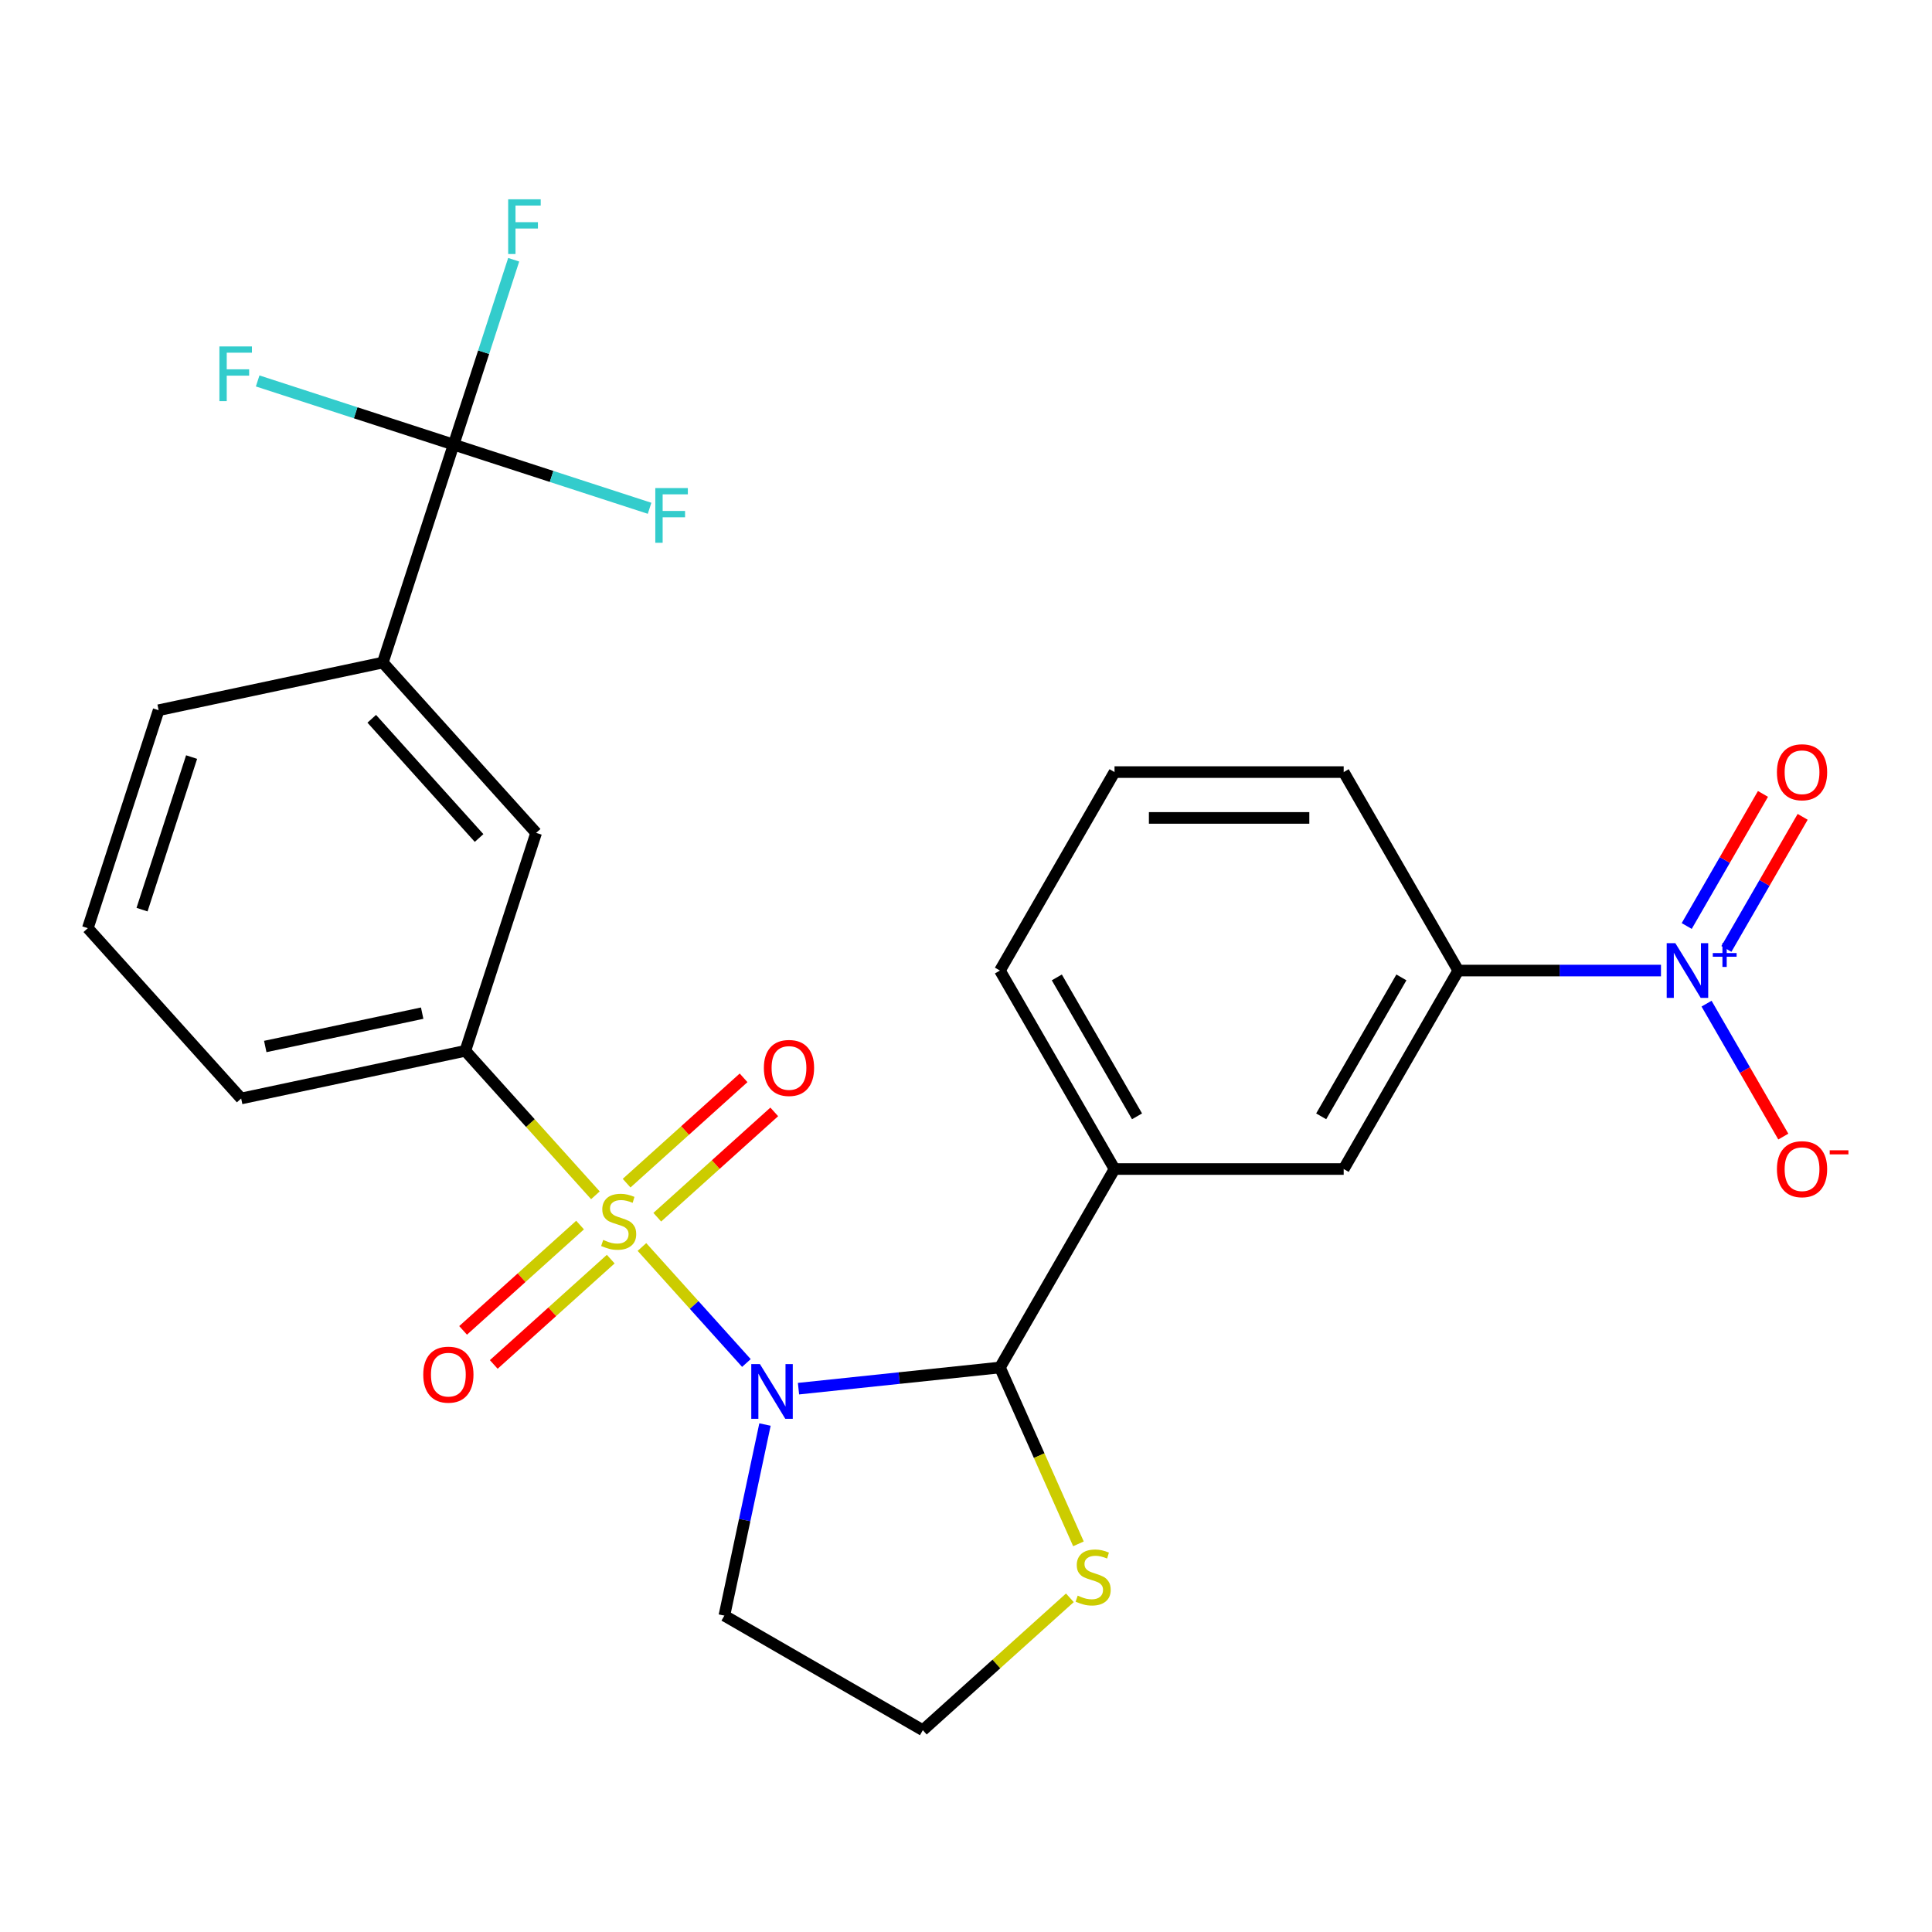 <?xml version='1.0' encoding='iso-8859-1'?>
<svg version='1.1' baseProfile='full'
              xmlns='http://www.w3.org/2000/svg'
                      xmlns:rdkit='http://www.rdkit.org/xml'
                      xmlns:xlink='http://www.w3.org/1999/xlink'
                  xml:space='preserve'
width='1000px' height='1000px' viewBox='0 0 1000 1000'>
<!-- END OF HEADER -->
<rect style='opacity:1.0;fill:#FFFFFF;stroke:none' width='1000' height='1000' x='0' y='0'> </rect>
<path class='bond-0' d='M 332.27,645.438 L 359.305,675.464' style='fill:none;fill-rule:evenodd;stroke:#CCCC00;stroke-width:6px;stroke-linecap:butt;stroke-linejoin:miter;stroke-opacity:1' />
<path class='bond-0' d='M 359.305,675.464 L 386.341,705.49' style='fill:none;fill-rule:evenodd;stroke:#0000FF;stroke-width:6px;stroke-linecap:butt;stroke-linejoin:miter;stroke-opacity:1' />
<path class='bond-4' d='M 308.179,618.682 L 274.516,581.296' style='fill:none;fill-rule:evenodd;stroke:#CCCC00;stroke-width:6px;stroke-linecap:butt;stroke-linejoin:miter;stroke-opacity:1' />
<path class='bond-4' d='M 274.516,581.296 L 240.853,543.909' style='fill:none;fill-rule:evenodd;stroke:#000000;stroke-width:6px;stroke-linecap:butt;stroke-linejoin:miter;stroke-opacity:1' />
<path class='bond-8' d='M 340.207,630.029 L 370.48,602.772' style='fill:none;fill-rule:evenodd;stroke:#CCCC00;stroke-width:6px;stroke-linecap:butt;stroke-linejoin:miter;stroke-opacity:1' />
<path class='bond-8' d='M 370.48,602.772 L 400.752,575.514' style='fill:none;fill-rule:evenodd;stroke:#FF0000;stroke-width:6px;stroke-linecap:butt;stroke-linejoin:miter;stroke-opacity:1' />
<path class='bond-8' d='M 324.333,612.399 L 354.606,585.142' style='fill:none;fill-rule:evenodd;stroke:#CCCC00;stroke-width:6px;stroke-linecap:butt;stroke-linejoin:miter;stroke-opacity:1' />
<path class='bond-8' d='M 354.606,585.142 L 384.878,557.884' style='fill:none;fill-rule:evenodd;stroke:#FF0000;stroke-width:6px;stroke-linecap:butt;stroke-linejoin:miter;stroke-opacity:1' />
<path class='bond-9' d='M 300.242,634.091 L 269.969,661.348' style='fill:none;fill-rule:evenodd;stroke:#CCCC00;stroke-width:6px;stroke-linecap:butt;stroke-linejoin:miter;stroke-opacity:1' />
<path class='bond-9' d='M 269.969,661.348 L 239.697,688.606' style='fill:none;fill-rule:evenodd;stroke:#FF0000;stroke-width:6px;stroke-linecap:butt;stroke-linejoin:miter;stroke-opacity:1' />
<path class='bond-9' d='M 316.116,651.721 L 285.844,678.979' style='fill:none;fill-rule:evenodd;stroke:#CCCC00;stroke-width:6px;stroke-linecap:butt;stroke-linejoin:miter;stroke-opacity:1' />
<path class='bond-9' d='M 285.844,678.979 L 255.571,706.236' style='fill:none;fill-rule:evenodd;stroke:#FF0000;stroke-width:6px;stroke-linecap:butt;stroke-linejoin:miter;stroke-opacity:1' />
<path class='bond-1' d='M 413.302,718.771 L 465.433,713.291' style='fill:none;fill-rule:evenodd;stroke:#0000FF;stroke-width:6px;stroke-linecap:butt;stroke-linejoin:miter;stroke-opacity:1' />
<path class='bond-1' d='M 465.433,713.291 L 517.565,707.812' style='fill:none;fill-rule:evenodd;stroke:#000000;stroke-width:6px;stroke-linecap:butt;stroke-linejoin:miter;stroke-opacity:1' />
<path class='bond-14' d='M 395.956,737.337 L 385.445,786.787' style='fill:none;fill-rule:evenodd;stroke:#0000FF;stroke-width:6px;stroke-linecap:butt;stroke-linejoin:miter;stroke-opacity:1' />
<path class='bond-14' d='M 385.445,786.787 L 374.934,836.238' style='fill:none;fill-rule:evenodd;stroke:#000000;stroke-width:6px;stroke-linecap:butt;stroke-linejoin:miter;stroke-opacity:1' />
<path class='bond-5' d='M 517.565,707.812 L 576.875,605.085' style='fill:none;fill-rule:evenodd;stroke:#000000;stroke-width:6px;stroke-linecap:butt;stroke-linejoin:miter;stroke-opacity:1' />
<path class='bond-10' d='M 517.565,707.812 L 537.885,753.451' style='fill:none;fill-rule:evenodd;stroke:#000000;stroke-width:6px;stroke-linecap:butt;stroke-linejoin:miter;stroke-opacity:1' />
<path class='bond-10' d='M 537.885,753.451 L 558.205,799.09' style='fill:none;fill-rule:evenodd;stroke:#CCCC00;stroke-width:6px;stroke-linecap:butt;stroke-linejoin:miter;stroke-opacity:1' />
<path class='bond-2' d='M 859.717,502.358 L 807.26,502.358' style='fill:none;fill-rule:evenodd;stroke:#0000FF;stroke-width:6px;stroke-linecap:butt;stroke-linejoin:miter;stroke-opacity:1' />
<path class='bond-2' d='M 807.26,502.358 L 754.803,502.358' style='fill:none;fill-rule:evenodd;stroke:#000000;stroke-width:6px;stroke-linecap:butt;stroke-linejoin:miter;stroke-opacity:1' />
<path class='bond-13' d='M 883.309,519.484 L 903.173,553.889' style='fill:none;fill-rule:evenodd;stroke:#0000FF;stroke-width:6px;stroke-linecap:butt;stroke-linejoin:miter;stroke-opacity:1' />
<path class='bond-13' d='M 903.173,553.889 L 923.037,588.294' style='fill:none;fill-rule:evenodd;stroke:#FF0000;stroke-width:6px;stroke-linecap:butt;stroke-linejoin:miter;stroke-opacity:1' />
<path class='bond-15' d='M 893.582,491.164 L 913.319,456.978' style='fill:none;fill-rule:evenodd;stroke:#0000FF;stroke-width:6px;stroke-linecap:butt;stroke-linejoin:miter;stroke-opacity:1' />
<path class='bond-15' d='M 913.319,456.978 L 933.056,422.793' style='fill:none;fill-rule:evenodd;stroke:#FF0000;stroke-width:6px;stroke-linecap:butt;stroke-linejoin:miter;stroke-opacity:1' />
<path class='bond-15' d='M 873.037,479.302 L 892.774,445.116' style='fill:none;fill-rule:evenodd;stroke:#0000FF;stroke-width:6px;stroke-linecap:butt;stroke-linejoin:miter;stroke-opacity:1' />
<path class='bond-15' d='M 892.774,445.116 L 912.51,410.931' style='fill:none;fill-rule:evenodd;stroke:#FF0000;stroke-width:6px;stroke-linecap:butt;stroke-linejoin:miter;stroke-opacity:1' />
<path class='bond-3' d='M 234.792,230.131 L 198.137,342.945' style='fill:none;fill-rule:evenodd;stroke:#000000;stroke-width:6px;stroke-linecap:butt;stroke-linejoin:miter;stroke-opacity:1' />
<path class='bond-16' d='M 234.792,230.131 L 250.337,182.287' style='fill:none;fill-rule:evenodd;stroke:#000000;stroke-width:6px;stroke-linecap:butt;stroke-linejoin:miter;stroke-opacity:1' />
<path class='bond-16' d='M 250.337,182.287 L 265.883,134.443' style='fill:none;fill-rule:evenodd;stroke:#33CCCC;stroke-width:6px;stroke-linecap:butt;stroke-linejoin:miter;stroke-opacity:1' />
<path class='bond-17' d='M 234.792,230.131 L 285.506,246.609' style='fill:none;fill-rule:evenodd;stroke:#000000;stroke-width:6px;stroke-linecap:butt;stroke-linejoin:miter;stroke-opacity:1' />
<path class='bond-17' d='M 285.506,246.609 L 336.22,263.087' style='fill:none;fill-rule:evenodd;stroke:#33CCCC;stroke-width:6px;stroke-linecap:butt;stroke-linejoin:miter;stroke-opacity:1' />
<path class='bond-18' d='M 234.792,230.131 L 184.078,213.653' style='fill:none;fill-rule:evenodd;stroke:#000000;stroke-width:6px;stroke-linecap:butt;stroke-linejoin:miter;stroke-opacity:1' />
<path class='bond-18' d='M 184.078,213.653 L 133.364,197.175' style='fill:none;fill-rule:evenodd;stroke:#33CCCC;stroke-width:6px;stroke-linecap:butt;stroke-linejoin:miter;stroke-opacity:1' />
<path class='bond-11' d='M 240.853,543.909 L 277.508,431.096' style='fill:none;fill-rule:evenodd;stroke:#000000;stroke-width:6px;stroke-linecap:butt;stroke-linejoin:miter;stroke-opacity:1' />
<path class='bond-20' d='M 240.853,543.909 L 124.826,568.571' style='fill:none;fill-rule:evenodd;stroke:#000000;stroke-width:6px;stroke-linecap:butt;stroke-linejoin:miter;stroke-opacity:1' />
<path class='bond-20' d='M 218.516,524.403 L 137.298,541.667' style='fill:none;fill-rule:evenodd;stroke:#000000;stroke-width:6px;stroke-linecap:butt;stroke-linejoin:miter;stroke-opacity:1' />
<path class='bond-12' d='M 576.875,605.085 L 695.494,605.085' style='fill:none;fill-rule:evenodd;stroke:#000000;stroke-width:6px;stroke-linecap:butt;stroke-linejoin:miter;stroke-opacity:1' />
<path class='bond-21' d='M 576.875,605.085 L 517.565,502.358' style='fill:none;fill-rule:evenodd;stroke:#000000;stroke-width:6px;stroke-linecap:butt;stroke-linejoin:miter;stroke-opacity:1' />
<path class='bond-21' d='M 588.524,577.814 L 547.007,505.905' style='fill:none;fill-rule:evenodd;stroke:#000000;stroke-width:6px;stroke-linecap:butt;stroke-linejoin:miter;stroke-opacity:1' />
<path class='bond-6' d='M 754.803,502.358 L 695.494,605.085' style='fill:none;fill-rule:evenodd;stroke:#000000;stroke-width:6px;stroke-linecap:butt;stroke-linejoin:miter;stroke-opacity:1' />
<path class='bond-6' d='M 725.361,505.905 L 683.845,577.814' style='fill:none;fill-rule:evenodd;stroke:#000000;stroke-width:6px;stroke-linecap:butt;stroke-linejoin:miter;stroke-opacity:1' />
<path class='bond-28' d='M 754.803,502.358 L 695.494,399.631' style='fill:none;fill-rule:evenodd;stroke:#000000;stroke-width:6px;stroke-linecap:butt;stroke-linejoin:miter;stroke-opacity:1' />
<path class='bond-7' d='M 198.137,342.945 L 277.508,431.096' style='fill:none;fill-rule:evenodd;stroke:#000000;stroke-width:6px;stroke-linecap:butt;stroke-linejoin:miter;stroke-opacity:1' />
<path class='bond-7' d='M 192.412,372.042 L 247.972,433.747' style='fill:none;fill-rule:evenodd;stroke:#000000;stroke-width:6px;stroke-linecap:butt;stroke-linejoin:miter;stroke-opacity:1' />
<path class='bond-27' d='M 198.137,342.945 L 82.11,367.607' style='fill:none;fill-rule:evenodd;stroke:#000000;stroke-width:6px;stroke-linecap:butt;stroke-linejoin:miter;stroke-opacity:1' />
<path class='bond-26' d='M 553.766,827.022 L 515.714,861.285' style='fill:none;fill-rule:evenodd;stroke:#CCCC00;stroke-width:6px;stroke-linecap:butt;stroke-linejoin:miter;stroke-opacity:1' />
<path class='bond-26' d='M 515.714,861.285 L 477.661,895.547' style='fill:none;fill-rule:evenodd;stroke:#000000;stroke-width:6px;stroke-linecap:butt;stroke-linejoin:miter;stroke-opacity:1' />
<path class='bond-19' d='M 374.934,836.238 L 477.661,895.547' style='fill:none;fill-rule:evenodd;stroke:#000000;stroke-width:6px;stroke-linecap:butt;stroke-linejoin:miter;stroke-opacity:1' />
<path class='bond-24' d='M 124.826,568.571 L 45.455,480.42' style='fill:none;fill-rule:evenodd;stroke:#000000;stroke-width:6px;stroke-linecap:butt;stroke-linejoin:miter;stroke-opacity:1' />
<path class='bond-25' d='M 517.565,502.358 L 576.875,399.631' style='fill:none;fill-rule:evenodd;stroke:#000000;stroke-width:6px;stroke-linecap:butt;stroke-linejoin:miter;stroke-opacity:1' />
<path class='bond-22' d='M 695.494,399.631 L 576.875,399.631' style='fill:none;fill-rule:evenodd;stroke:#000000;stroke-width:6px;stroke-linecap:butt;stroke-linejoin:miter;stroke-opacity:1' />
<path class='bond-22' d='M 677.701,423.355 L 594.668,423.355' style='fill:none;fill-rule:evenodd;stroke:#000000;stroke-width:6px;stroke-linecap:butt;stroke-linejoin:miter;stroke-opacity:1' />
<path class='bond-23' d='M 82.11,367.607 L 45.455,480.42' style='fill:none;fill-rule:evenodd;stroke:#000000;stroke-width:6px;stroke-linecap:butt;stroke-linejoin:miter;stroke-opacity:1' />
<path class='bond-23' d='M 99.174,391.86 L 73.516,470.829' style='fill:none;fill-rule:evenodd;stroke:#000000;stroke-width:6px;stroke-linecap:butt;stroke-linejoin:miter;stroke-opacity:1' />
<path  class='atom-0' d='M 312.225 641.78
Q 312.545 641.9, 313.865 642.46
Q 315.185 643.02, 316.625 643.38
Q 318.105 643.7, 319.545 643.7
Q 322.225 643.7, 323.785 642.42
Q 325.345 641.1, 325.345 638.82
Q 325.345 637.26, 324.545 636.3
Q 323.785 635.34, 322.585 634.82
Q 321.385 634.3, 319.385 633.7
Q 316.865 632.94, 315.345 632.22
Q 313.865 631.5, 312.785 629.98
Q 311.745 628.46, 311.745 625.9
Q 311.745 622.34, 314.145 620.14
Q 316.585 617.94, 321.385 617.94
Q 324.665 617.94, 328.385 619.5
L 327.465 622.58
Q 324.065 621.18, 321.505 621.18
Q 318.745 621.18, 317.225 622.34
Q 315.705 623.46, 315.745 625.42
Q 315.745 626.94, 316.505 627.86
Q 317.305 628.78, 318.425 629.3
Q 319.585 629.82, 321.505 630.42
Q 324.065 631.22, 325.585 632.02
Q 327.105 632.82, 328.185 634.46
Q 329.305 636.06, 329.305 638.82
Q 329.305 642.74, 326.665 644.86
Q 324.065 646.94, 319.705 646.94
Q 317.185 646.94, 315.265 646.38
Q 313.385 645.86, 311.145 644.94
L 312.225 641.78
' fill='#CCCC00'/>
<path  class='atom-1' d='M 393.336 706.051
L 402.616 721.051
Q 403.536 722.531, 405.016 725.211
Q 406.496 727.891, 406.576 728.051
L 406.576 706.051
L 410.336 706.051
L 410.336 734.371
L 406.456 734.371
L 396.496 717.971
Q 395.336 716.051, 394.096 713.851
Q 392.896 711.651, 392.536 710.971
L 392.536 734.371
L 388.856 734.371
L 388.856 706.051
L 393.336 706.051
' fill='#0000FF'/>
<path  class='atom-3' d='M 867.162 488.198
L 876.442 503.198
Q 877.362 504.678, 878.842 507.358
Q 880.322 510.038, 880.402 510.198
L 880.402 488.198
L 884.162 488.198
L 884.162 516.518
L 880.282 516.518
L 870.322 500.118
Q 869.162 498.198, 867.922 495.998
Q 866.722 493.798, 866.362 493.118
L 866.362 516.518
L 862.682 516.518
L 862.682 488.198
L 867.162 488.198
' fill='#0000FF'/>
<path  class='atom-3' d='M 886.538 493.303
L 891.528 493.303
L 891.528 488.049
L 893.745 488.049
L 893.745 493.303
L 898.867 493.303
L 898.867 495.204
L 893.745 495.204
L 893.745 500.484
L 891.528 500.484
L 891.528 495.204
L 886.538 495.204
L 886.538 493.303
' fill='#0000FF'/>
<path  class='atom-9' d='M 395.376 552.769
Q 395.376 545.969, 398.736 542.169
Q 402.096 538.369, 408.376 538.369
Q 414.656 538.369, 418.016 542.169
Q 421.376 545.969, 421.376 552.769
Q 421.376 559.649, 417.976 563.569
Q 414.576 567.449, 408.376 567.449
Q 402.136 567.449, 398.736 563.569
Q 395.376 559.689, 395.376 552.769
M 408.376 564.249
Q 412.696 564.249, 415.016 561.369
Q 417.376 558.449, 417.376 552.769
Q 417.376 547.209, 415.016 544.409
Q 412.696 541.569, 408.376 541.569
Q 404.056 541.569, 401.696 544.369
Q 399.376 547.169, 399.376 552.769
Q 399.376 558.489, 401.696 561.369
Q 404.056 564.249, 408.376 564.249
' fill='#FF0000'/>
<path  class='atom-10' d='M 219.073 711.512
Q 219.073 704.712, 222.433 700.912
Q 225.793 697.112, 232.073 697.112
Q 238.353 697.112, 241.713 700.912
Q 245.073 704.712, 245.073 711.512
Q 245.073 718.392, 241.673 722.312
Q 238.273 726.192, 232.073 726.192
Q 225.833 726.192, 222.433 722.312
Q 219.073 718.432, 219.073 711.512
M 232.073 722.992
Q 236.393 722.992, 238.713 720.112
Q 241.073 717.192, 241.073 711.512
Q 241.073 705.952, 238.713 703.152
Q 236.393 700.312, 232.073 700.312
Q 227.753 700.312, 225.393 703.112
Q 223.073 705.912, 223.073 711.512
Q 223.073 717.232, 225.393 720.112
Q 227.753 722.992, 232.073 722.992
' fill='#FF0000'/>
<path  class='atom-11' d='M 557.812 825.896
Q 558.132 826.016, 559.452 826.576
Q 560.772 827.136, 562.212 827.496
Q 563.692 827.816, 565.132 827.816
Q 567.812 827.816, 569.372 826.536
Q 570.932 825.216, 570.932 822.936
Q 570.932 821.376, 570.132 820.416
Q 569.372 819.456, 568.172 818.936
Q 566.972 818.416, 564.972 817.816
Q 562.452 817.056, 560.932 816.336
Q 559.452 815.616, 558.372 814.096
Q 557.332 812.576, 557.332 810.016
Q 557.332 806.456, 559.732 804.256
Q 562.172 802.056, 566.972 802.056
Q 570.252 802.056, 573.972 803.616
L 573.052 806.696
Q 569.652 805.296, 567.092 805.296
Q 564.332 805.296, 562.812 806.456
Q 561.292 807.576, 561.332 809.536
Q 561.332 811.056, 562.092 811.976
Q 562.892 812.896, 564.012 813.416
Q 565.172 813.936, 567.092 814.536
Q 569.652 815.336, 571.172 816.136
Q 572.692 816.936, 573.772 818.576
Q 574.892 820.176, 574.892 822.936
Q 574.892 826.856, 572.252 828.976
Q 569.652 831.056, 565.292 831.056
Q 562.772 831.056, 560.852 830.496
Q 558.972 829.976, 556.732 829.056
L 557.812 825.896
' fill='#CCCC00'/>
<path  class='atom-14' d='M 919.732 605.165
Q 919.732 598.365, 923.092 594.565
Q 926.452 590.765, 932.732 590.765
Q 939.012 590.765, 942.372 594.565
Q 945.732 598.365, 945.732 605.165
Q 945.732 612.045, 942.332 615.965
Q 938.932 619.845, 932.732 619.845
Q 926.492 619.845, 923.092 615.965
Q 919.732 612.085, 919.732 605.165
M 932.732 616.645
Q 937.052 616.645, 939.372 613.765
Q 941.732 610.845, 941.732 605.165
Q 941.732 599.605, 939.372 596.805
Q 937.052 593.965, 932.732 593.965
Q 928.412 593.965, 926.052 596.765
Q 923.732 599.565, 923.732 605.165
Q 923.732 610.885, 926.052 613.765
Q 928.412 616.645, 932.732 616.645
' fill='#FF0000'/>
<path  class='atom-14' d='M 947.052 595.387
L 956.74 595.387
L 956.74 597.499
L 947.052 597.499
L 947.052 595.387
' fill='#FF0000'/>
<path  class='atom-16' d='M 919.732 399.711
Q 919.732 392.911, 923.092 389.111
Q 926.452 385.311, 932.732 385.311
Q 939.012 385.311, 942.372 389.111
Q 945.732 392.911, 945.732 399.711
Q 945.732 406.591, 942.332 410.511
Q 938.932 414.391, 932.732 414.391
Q 926.492 414.391, 923.092 410.511
Q 919.732 406.631, 919.732 399.711
M 932.732 411.191
Q 937.052 411.191, 939.372 408.311
Q 941.732 405.391, 941.732 399.711
Q 941.732 394.151, 939.372 391.351
Q 937.052 388.511, 932.732 388.511
Q 928.412 388.511, 926.052 391.311
Q 923.732 394.111, 923.732 399.711
Q 923.732 405.431, 926.052 408.311
Q 928.412 411.191, 932.732 411.191
' fill='#FF0000'/>
<path  class='atom-17' d='M 263.027 103.158
L 279.867 103.158
L 279.867 106.398
L 266.827 106.398
L 266.827 114.998
L 278.427 114.998
L 278.427 118.278
L 266.827 118.278
L 266.827 131.478
L 263.027 131.478
L 263.027 103.158
' fill='#33CCCC'/>
<path  class='atom-18' d='M 339.185 252.627
L 356.025 252.627
L 356.025 255.867
L 342.985 255.867
L 342.985 264.467
L 354.585 264.467
L 354.585 267.747
L 342.985 267.747
L 342.985 280.947
L 339.185 280.947
L 339.185 252.627
' fill='#33CCCC'/>
<path  class='atom-19' d='M 113.559 179.316
L 130.399 179.316
L 130.399 182.556
L 117.359 182.556
L 117.359 191.156
L 128.959 191.156
L 128.959 194.436
L 117.359 194.436
L 117.359 207.636
L 113.559 207.636
L 113.559 179.316
' fill='#33CCCC'/>
</svg>
